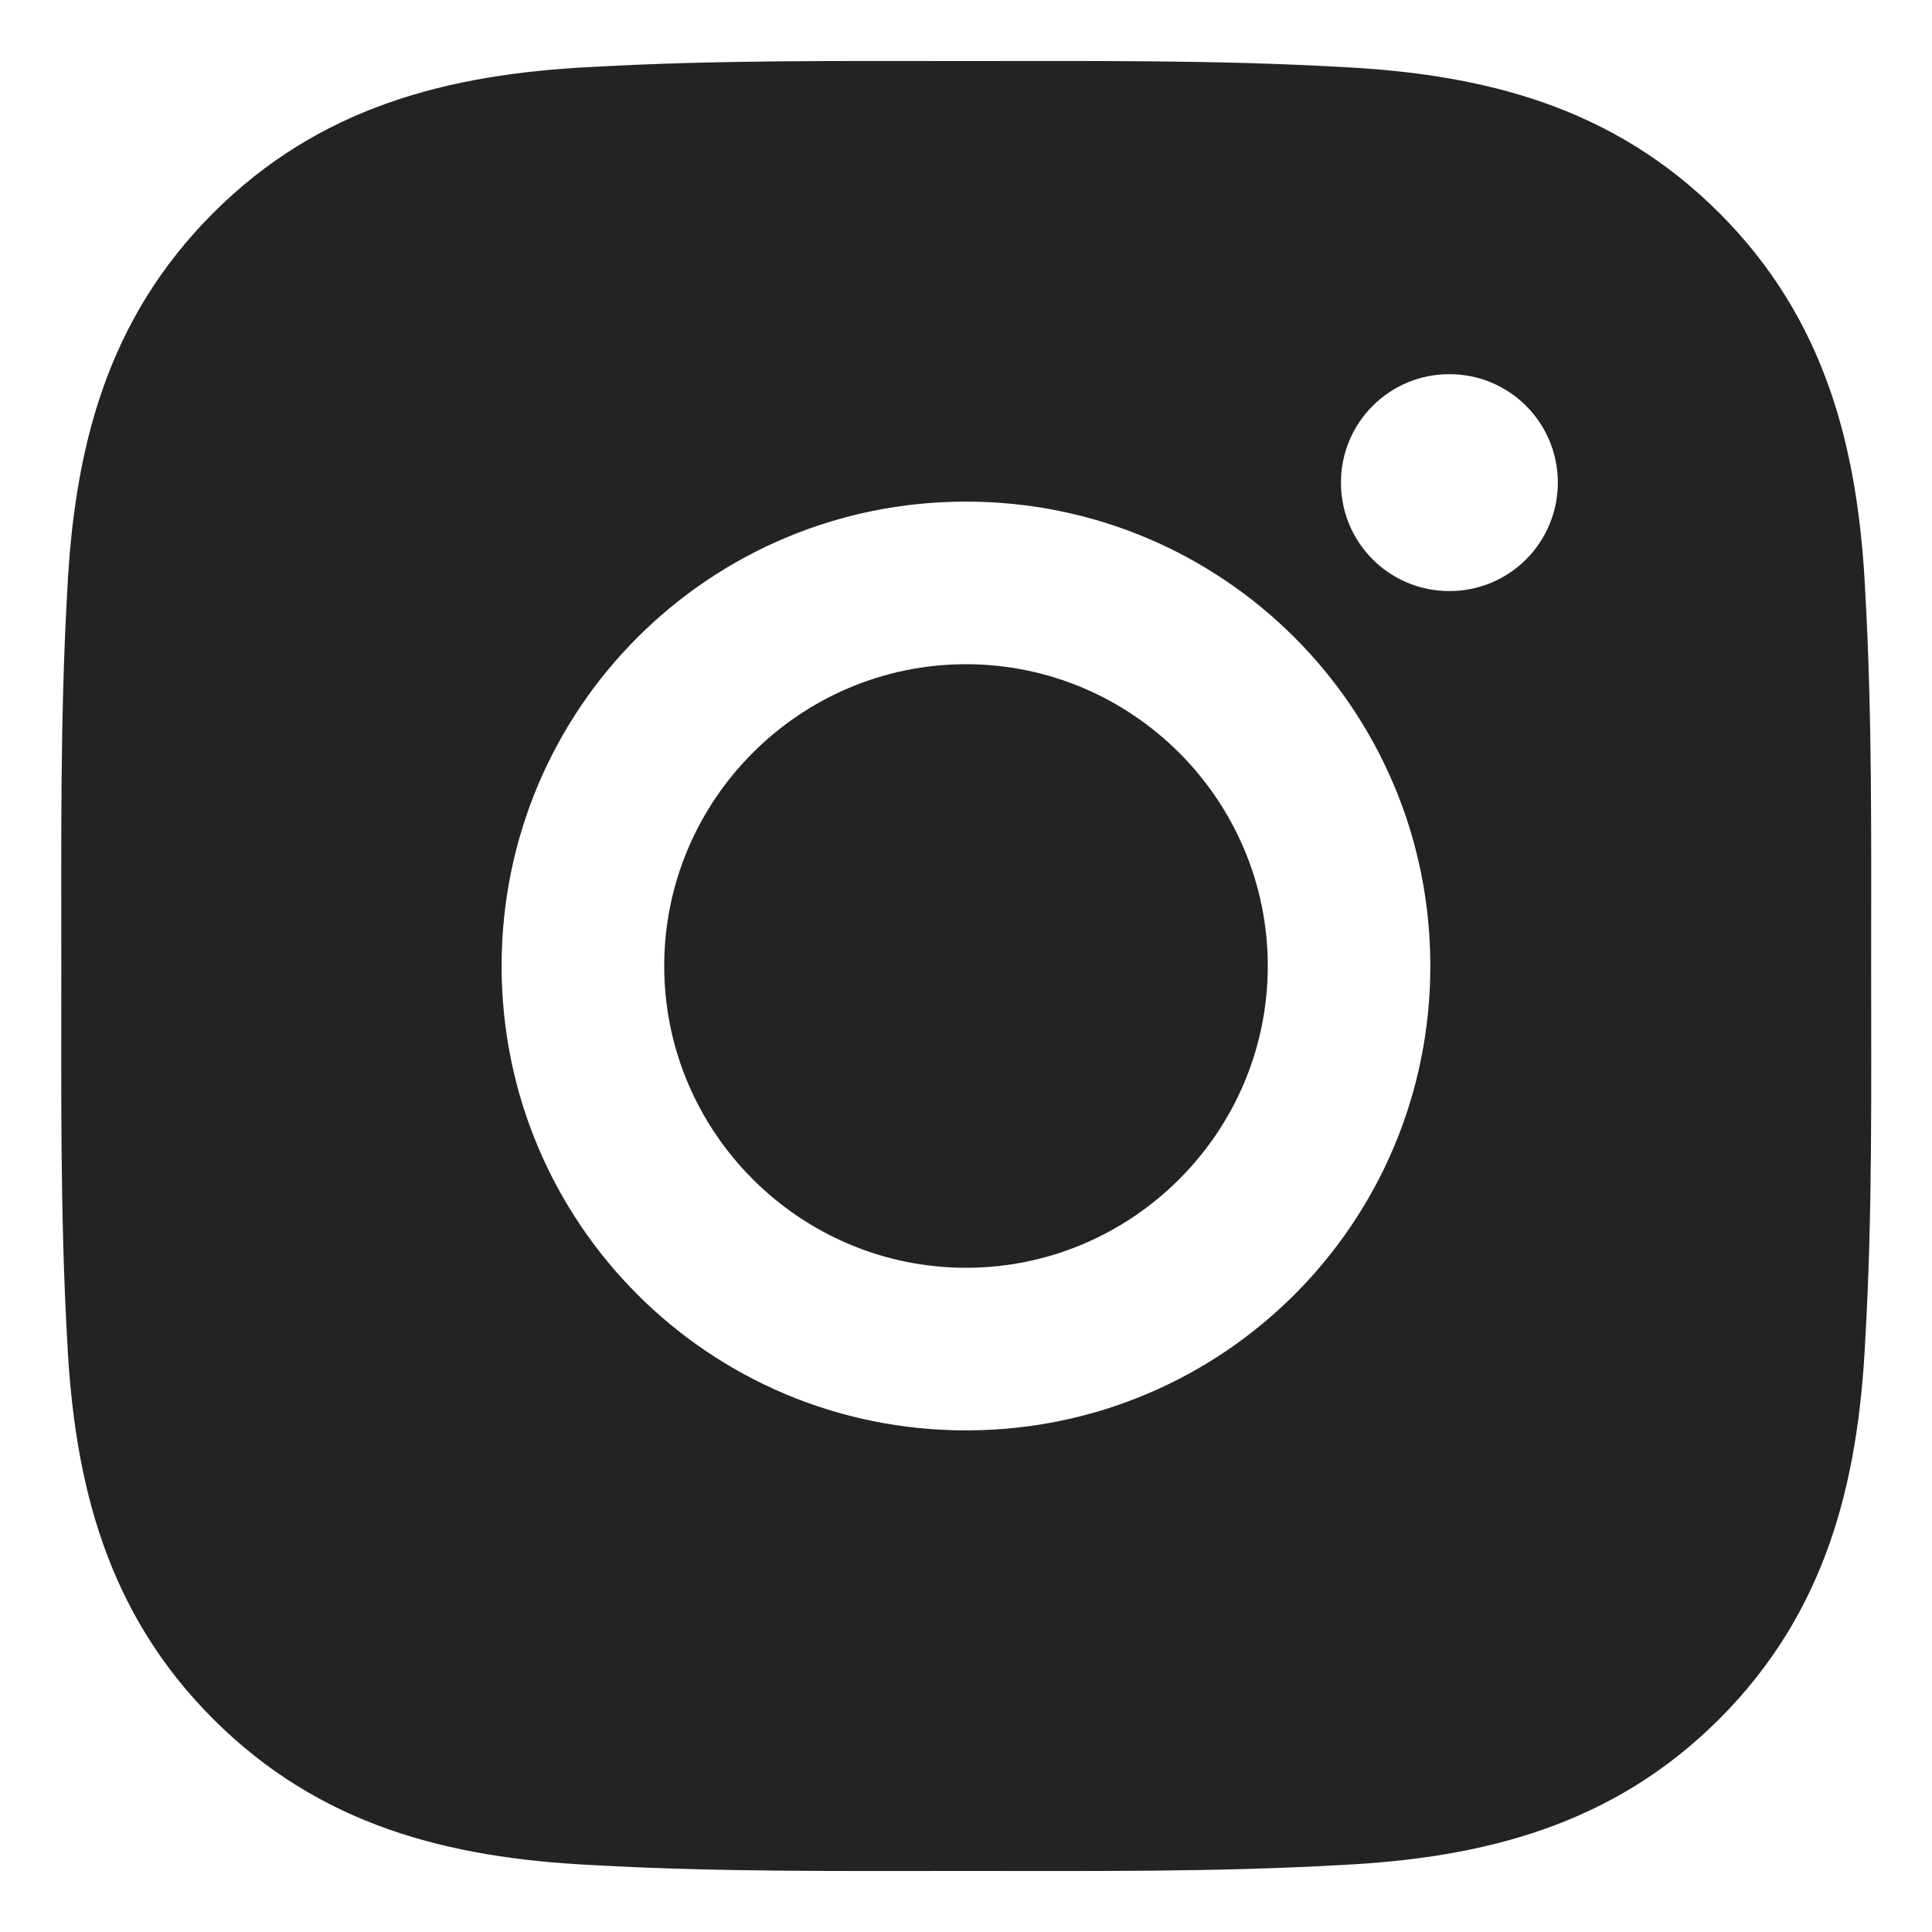 <svg width="30" height="30" viewBox="0 0 30 30" fill="none" xmlns="http://www.w3.org/2000/svg">
<path d="M15 10.314C12.419 10.314 10.314 12.42 10.314 15C10.314 17.581 12.419 19.686 15 19.686C17.581 19.686 19.686 17.581 19.686 15C19.686 12.42 17.581 10.314 15 10.314ZM29.055 15C29.055 13.059 29.073 11.136 28.964 9.199C28.855 6.949 28.342 4.952 26.697 3.307C25.048 1.658 23.054 1.148 20.804 1.039C18.864 0.93 16.941 0.948 15.004 0.948C13.063 0.948 11.14 0.93 9.203 1.039C6.953 1.148 4.956 1.662 3.311 3.307C1.662 4.956 1.152 6.949 1.043 9.199C0.934 11.14 0.952 13.063 0.952 15C0.952 16.937 0.934 18.864 1.043 20.801C1.152 23.051 1.665 25.048 3.311 26.693C4.959 28.342 6.953 28.852 9.203 28.961C11.143 29.07 13.066 29.052 15.004 29.052C16.944 29.052 18.867 29.07 20.804 28.961C23.054 28.852 25.051 28.338 26.697 26.693C28.345 25.044 28.855 23.051 28.964 20.801C29.076 18.864 29.055 16.941 29.055 15ZM15 22.211C11.01 22.211 7.789 18.99 7.789 15C7.789 11.01 11.01 7.789 15 7.789C18.99 7.789 22.21 11.01 22.21 15C22.21 18.99 18.99 22.211 15 22.211ZM22.506 9.178C21.574 9.178 20.822 8.426 20.822 7.494C20.822 6.563 21.574 5.81 22.506 5.81C23.438 5.81 24.19 6.563 24.19 7.494C24.19 7.715 24.147 7.934 24.062 8.139C23.978 8.343 23.854 8.529 23.697 8.686C23.541 8.842 23.355 8.966 23.151 9.051C22.946 9.135 22.727 9.178 22.506 9.178Z" fill="#232323"/>
</svg>
